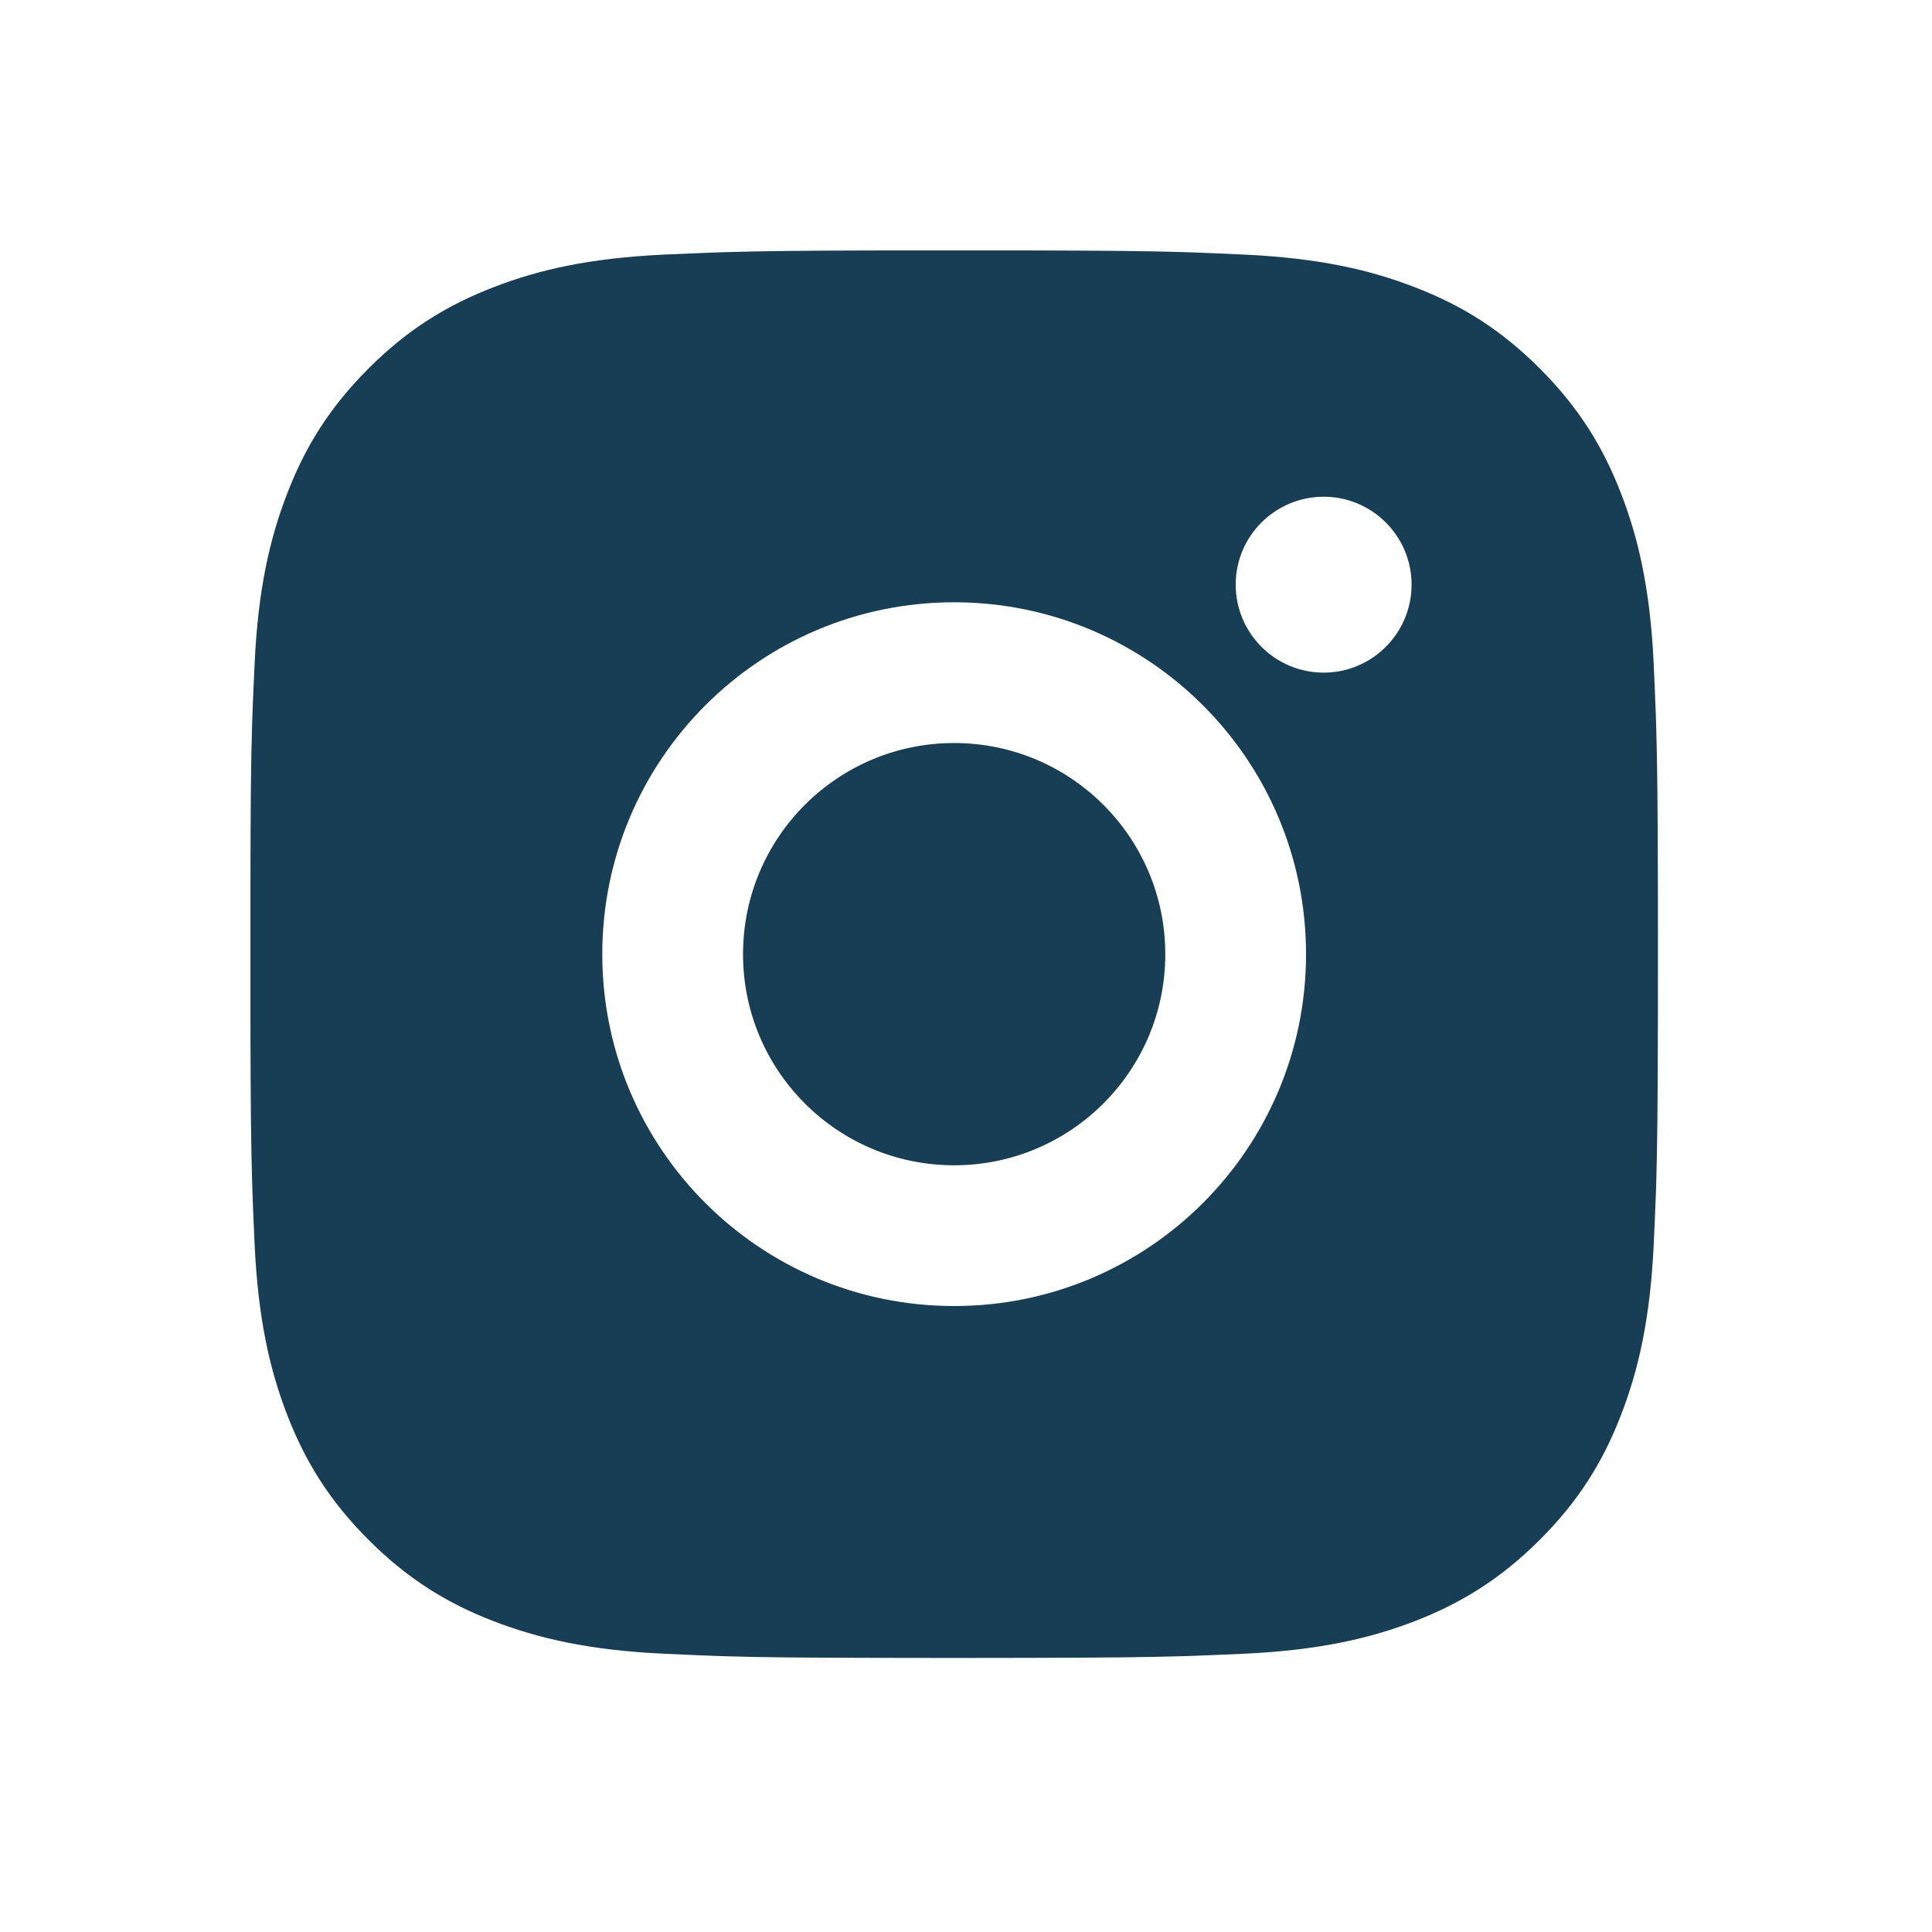<svg width="27" height="27" viewBox="0 0 27 27" fill="none" xmlns="http://www.w3.org/2000/svg">
<path d="M14.345 3.5C15.452 3.502 16.013 3.508 16.498 3.522L16.689 3.528C16.909 3.536 17.127 3.546 17.389 3.558C18.436 3.607 19.15 3.772 19.777 4.016C20.425 4.266 20.972 4.603 21.519 5.15C22.065 5.697 22.403 6.246 22.653 6.893C22.896 7.519 23.062 8.233 23.111 9.28C23.122 9.542 23.132 9.76 23.14 9.98L23.146 10.171C23.16 10.656 23.167 11.217 23.169 12.324L23.17 13.057C23.17 13.147 23.17 13.239 23.17 13.335L23.17 13.612L23.169 14.345C23.167 15.452 23.161 16.013 23.147 16.498L23.141 16.689C23.133 16.909 23.123 17.127 23.111 17.389C23.062 18.436 22.896 19.15 22.653 19.777C22.403 20.425 22.065 20.973 21.519 21.519C20.972 22.065 20.422 22.403 19.777 22.654C19.15 22.896 18.436 23.062 17.389 23.111C17.127 23.123 16.909 23.132 16.689 23.14L16.498 23.146C16.013 23.16 15.452 23.167 14.345 23.169L13.612 23.17C13.522 23.17 13.43 23.17 13.334 23.17L13.057 23.17L12.323 23.169C11.217 23.167 10.656 23.162 10.171 23.147L9.98 23.141C9.76 23.133 9.542 23.123 9.28 23.111C8.233 23.063 7.52 22.896 6.892 22.654C6.245 22.404 5.696 22.065 5.15 21.519C4.603 20.973 4.266 20.423 4.015 19.777C3.772 19.15 3.607 18.436 3.558 17.389C3.546 17.127 3.537 16.909 3.529 16.689L3.523 16.498C3.509 16.013 3.502 15.452 3.5 14.345L3.5 12.324C3.502 11.217 3.507 10.656 3.522 10.171L3.528 9.98C3.536 9.76 3.546 9.542 3.558 9.28C3.606 8.233 3.772 7.52 4.015 6.893C4.265 6.245 4.603 5.697 5.15 5.15C5.696 4.603 6.246 4.266 6.892 4.016C7.519 3.772 8.232 3.607 9.28 3.558C9.542 3.547 9.76 3.537 9.98 3.529L10.171 3.523C10.656 3.509 11.217 3.502 12.323 3.5L14.345 3.5ZM13.334 8.417C10.617 8.417 8.417 10.62 8.417 13.335C8.417 16.052 10.619 18.252 13.334 18.252C16.052 18.252 18.252 16.05 18.252 13.335C18.252 10.617 16.049 8.417 13.334 8.417ZM13.334 10.384C14.964 10.384 16.285 11.705 16.285 13.335C16.285 14.964 14.964 16.285 13.334 16.285C11.705 16.285 10.384 14.965 10.384 13.335C10.384 11.705 11.704 10.384 13.334 10.384ZM18.498 6.942C17.82 6.942 17.269 7.492 17.269 8.17C17.269 8.848 17.819 9.4 18.498 9.4C19.176 9.4 19.727 8.849 19.727 8.17C19.727 7.492 19.175 6.941 18.498 6.942Z" fill="#173E54"/>
</svg>
